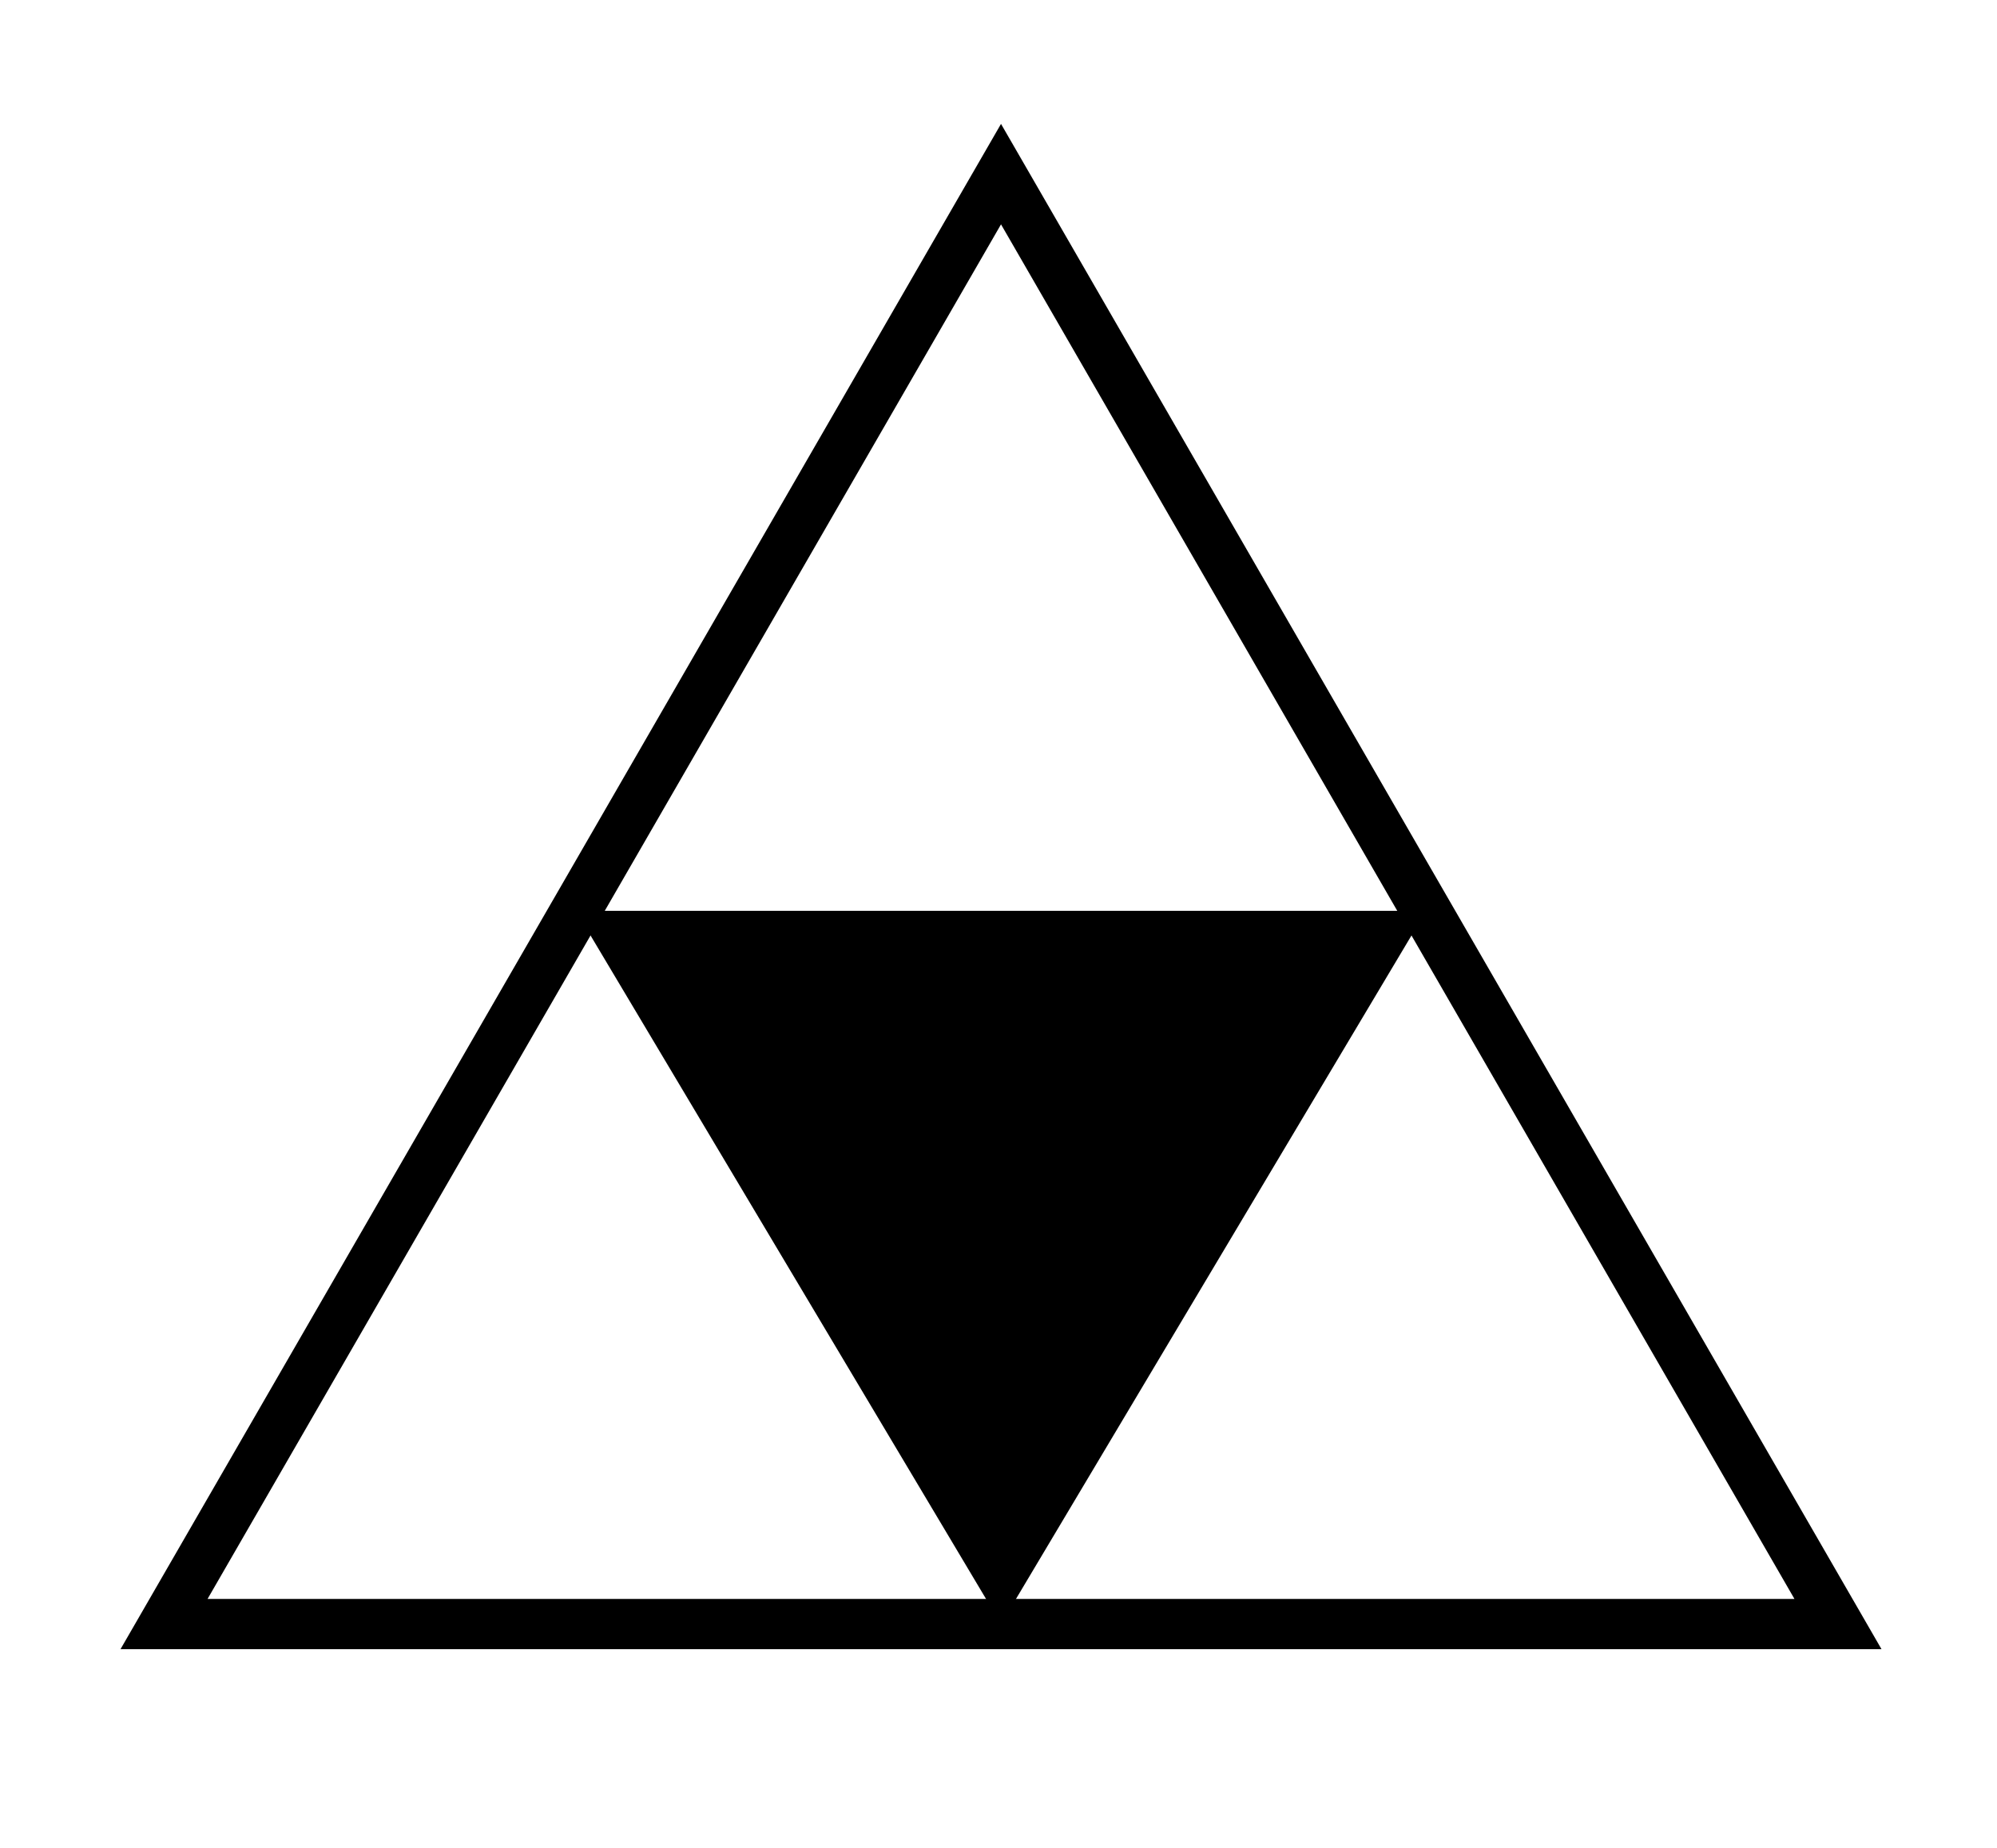 <?xml version="1.0" encoding="utf-8"?>
<!-- Generator: Adobe Illustrator 28.3.0, SVG Export Plug-In . SVG Version: 6.00 Build 0)  -->
<svg version="1.1" id="Layer_1" xmlns="http://www.w3.org/2000/svg" xmlns:xlink="http://www.w3.org/1999/xlink" x="0px" y="0px"
	 viewBox="0 0 119.3 110.4" style="enable-background:new 0 0 119.3 110.4;" xml:space="preserve">
<g id="Layer_2_00000044143529361075319890000005313742277976593850_">
	<path d="M112.4,98.5H7.2L59.8,7.4L112.4,98.5z M12.4,95.5h94.8L59.8,13.4L12.4,95.5z"/>
</g>
<g id="Layer_2_copy">
	<polygon points="85.2,54.4 59.8,97 34.4,54.4 	"/>
</g>
</svg>
